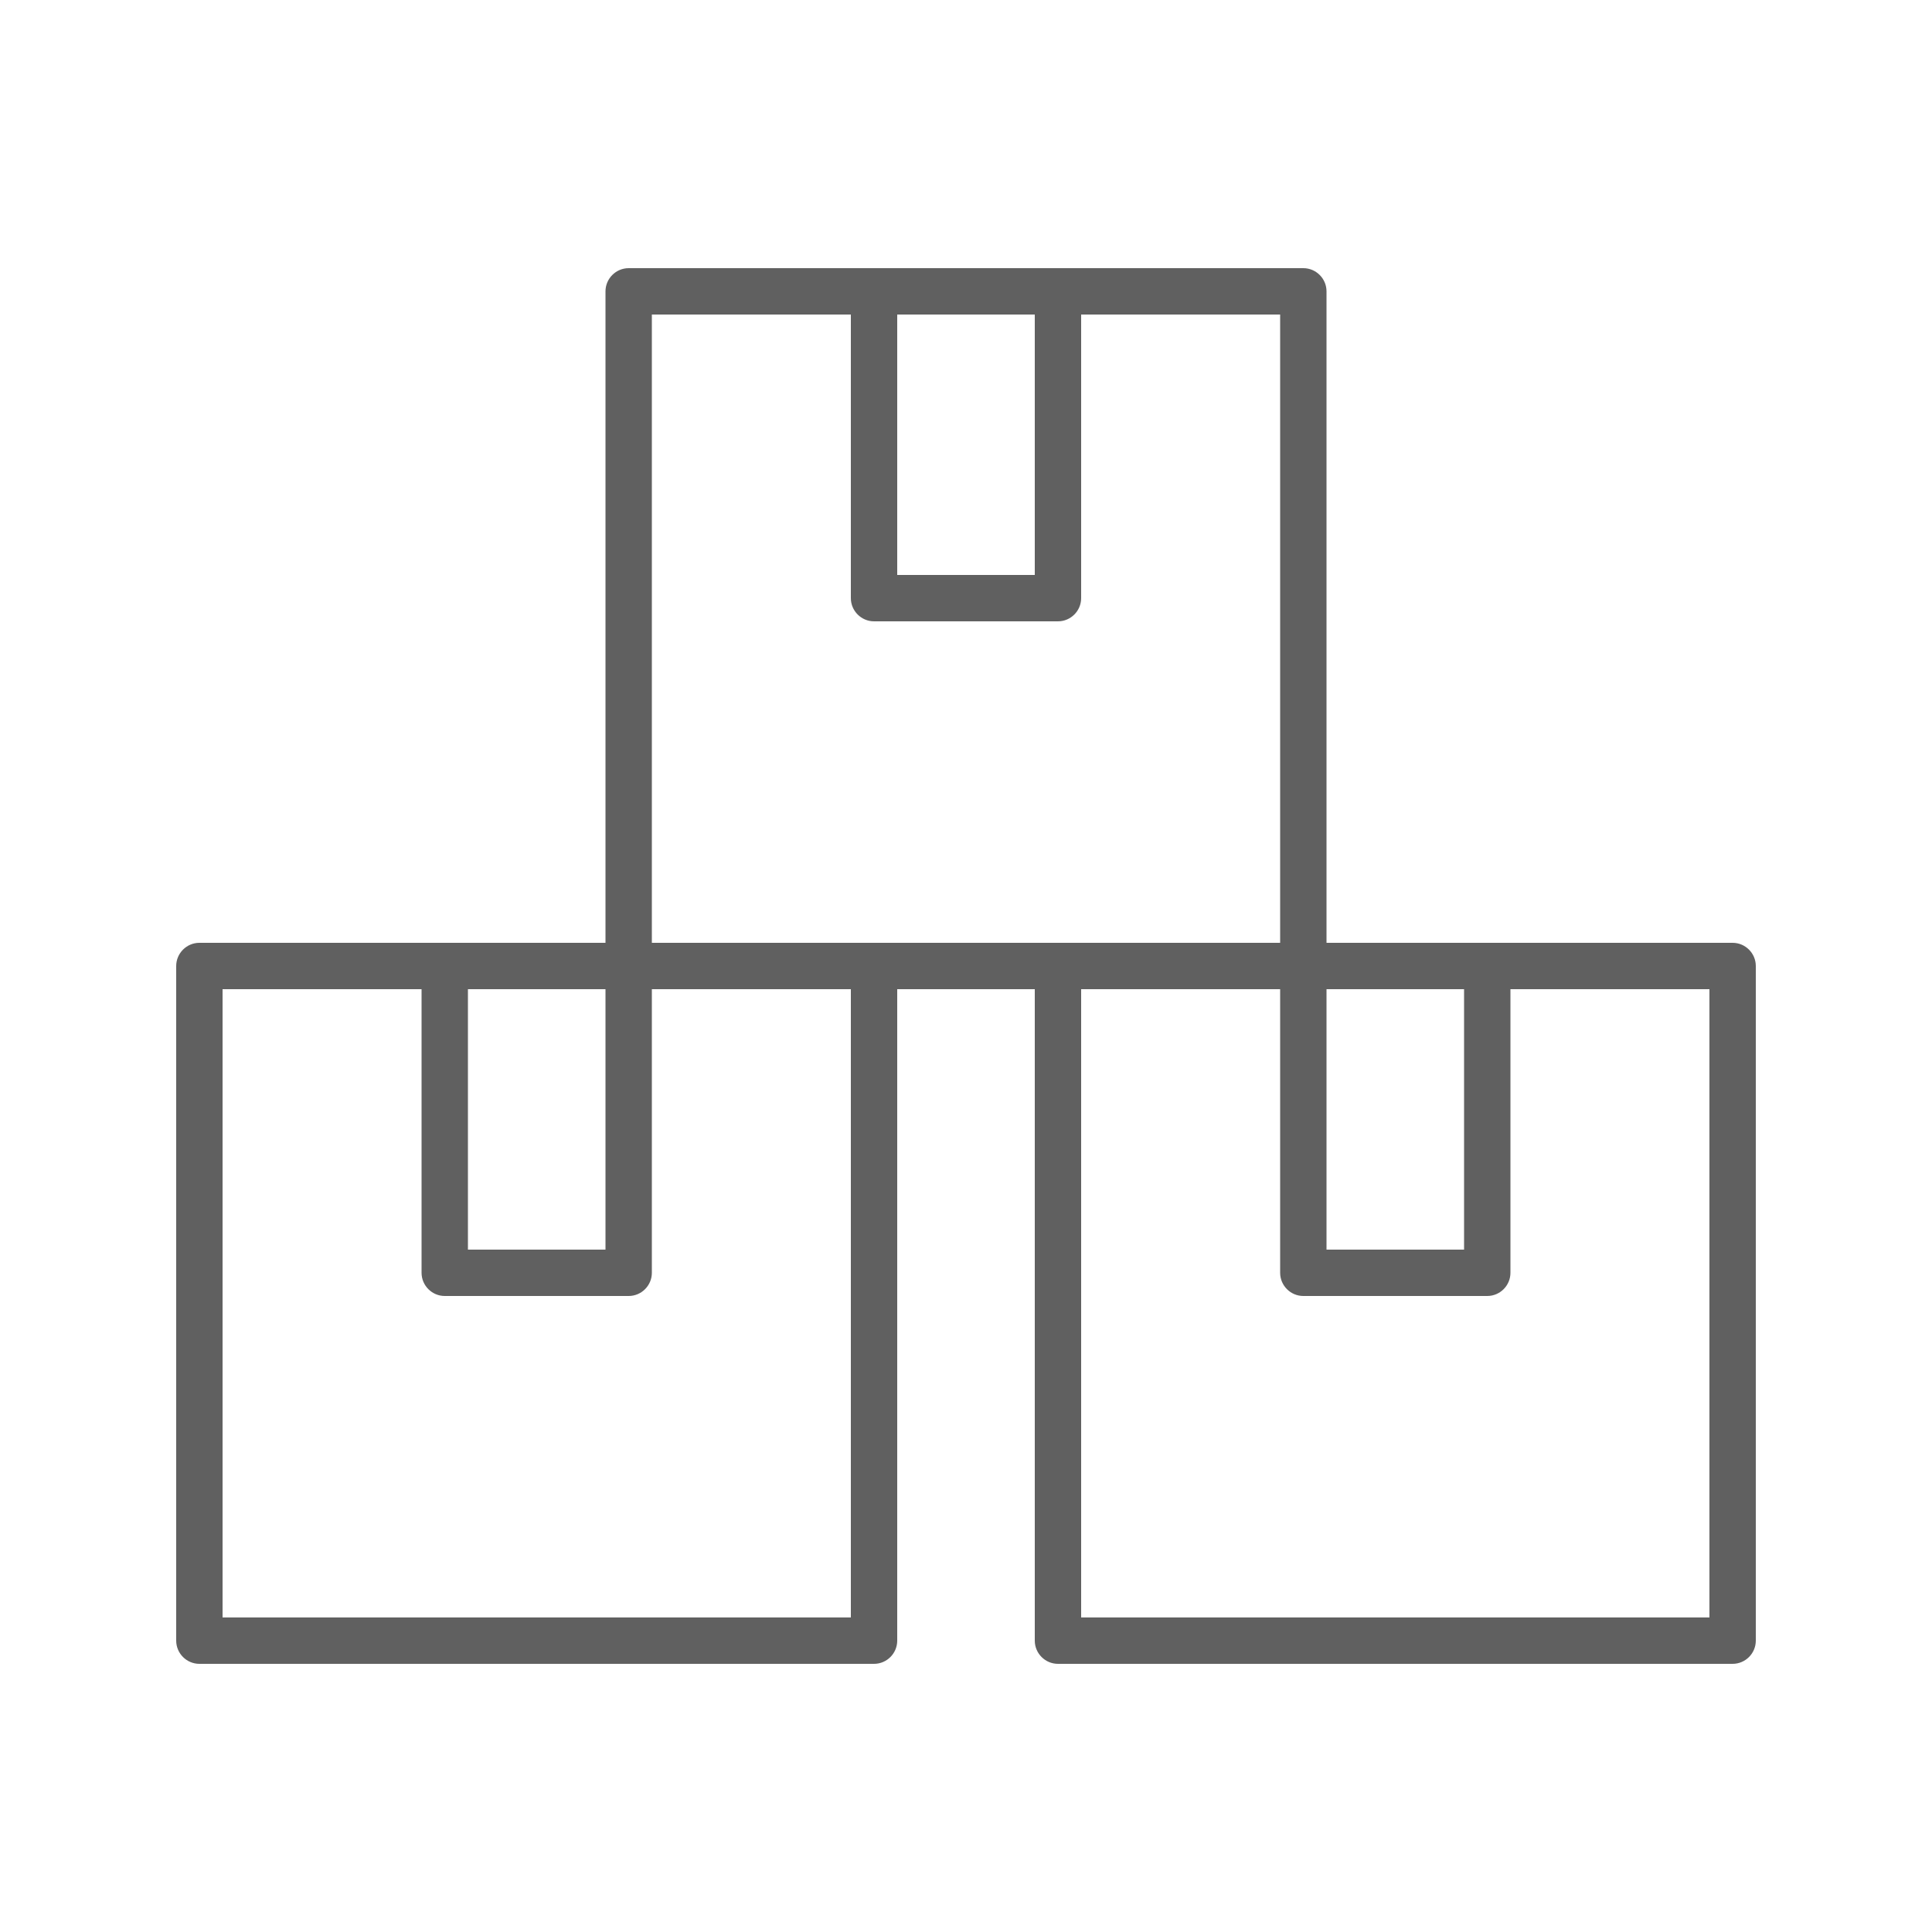 <?xml version="1.0" encoding="utf-8"?>
<!-- Generator: Adobe Illustrator 26.1.0, SVG Export Plug-In . SVG Version: 6.00 Build 0)  -->
<svg version="1.1" id="Layer_1" xmlns="http://www.w3.org/2000/svg" xmlns:xlink="http://www.w3.org/1999/xlink" x="0px" y="0px"
	 viewBox="0 0 500 500" style="enable-background:new 0 0 500 500;" xml:space="preserve">
<style type="text/css">
	.st0{fill:#606060;}
</style>
<g>
	<path class="st0" d="M448.4,430.6H273.8c-3.3,0-6-2.7-6-6V250c0-3.3,2.7-6,6-6h174.6c3.3,0,6,2.7,6,6v174.6
		C454.4,427.9,451.7,430.6,448.4,430.6z M279.8,418.6h162.6V256H279.8V418.6z"/>
	<path class="st0" d="M384.9,335.4h-47.6c-3.3,0-6-2.7-6-6V250c0-3.3,2.7-6,6-6s6,2.7,6,6v73.4h35.6V250c0-3.3,2.7-6,6-6s6,2.7,6,6
		v79.4C390.9,332.7,388.2,335.4,384.9,335.4z"/>
	<path class="st0" d="M226.2,430.6H51.6c-3.3,0-6-2.7-6-6V250c0-3.3,2.7-6,6-6h174.6c3.3,0,6,2.7,6,6v174.6
		C232.2,427.9,229.5,430.6,226.2,430.6z M57.6,418.6h162.6V256H57.6V418.6z"/>
	<path class="st0" d="M162.7,335.4h-47.6c-3.3,0-6-2.7-6-6V250c0-3.3,2.7-6,6-6s6,2.7,6,6v73.4h35.6V250c0-3.3,2.7-6,6-6s6,2.7,6,6
		v79.4C168.7,332.7,166,335.4,162.7,335.4z"/>
	<path class="st0" d="M337.3,256c-3.3,0-6-2.7-6-6V81.4H168.7V250c0,3.3-2.7,6-6,6s-6-2.7-6-6V75.4c0-3.3,2.7-6,6-6h174.6
		c3.3,0,6,2.7,6,6V250C343.3,253.3,340.6,256,337.3,256z"/>
	<path class="st0" d="M273.8,160.8h-47.6c-3.3,0-6-2.7-6-6V75.4c0-3.3,2.7-6,6-6s6,2.7,6,6v73.4h35.6V75.4c0-3.3,2.7-6,6-6
		s6,2.7,6,6v79.4C279.8,158.1,277.1,160.8,273.8,160.8z"/>
	<path class="st0" d="M273.8,256h-47.6c-3.3,0-6-2.7-6-6s2.7-6,6-6h47.6c3.3,0,6,2.7,6,6S277.1,256,273.8,256z"/>
</g>
</svg>
